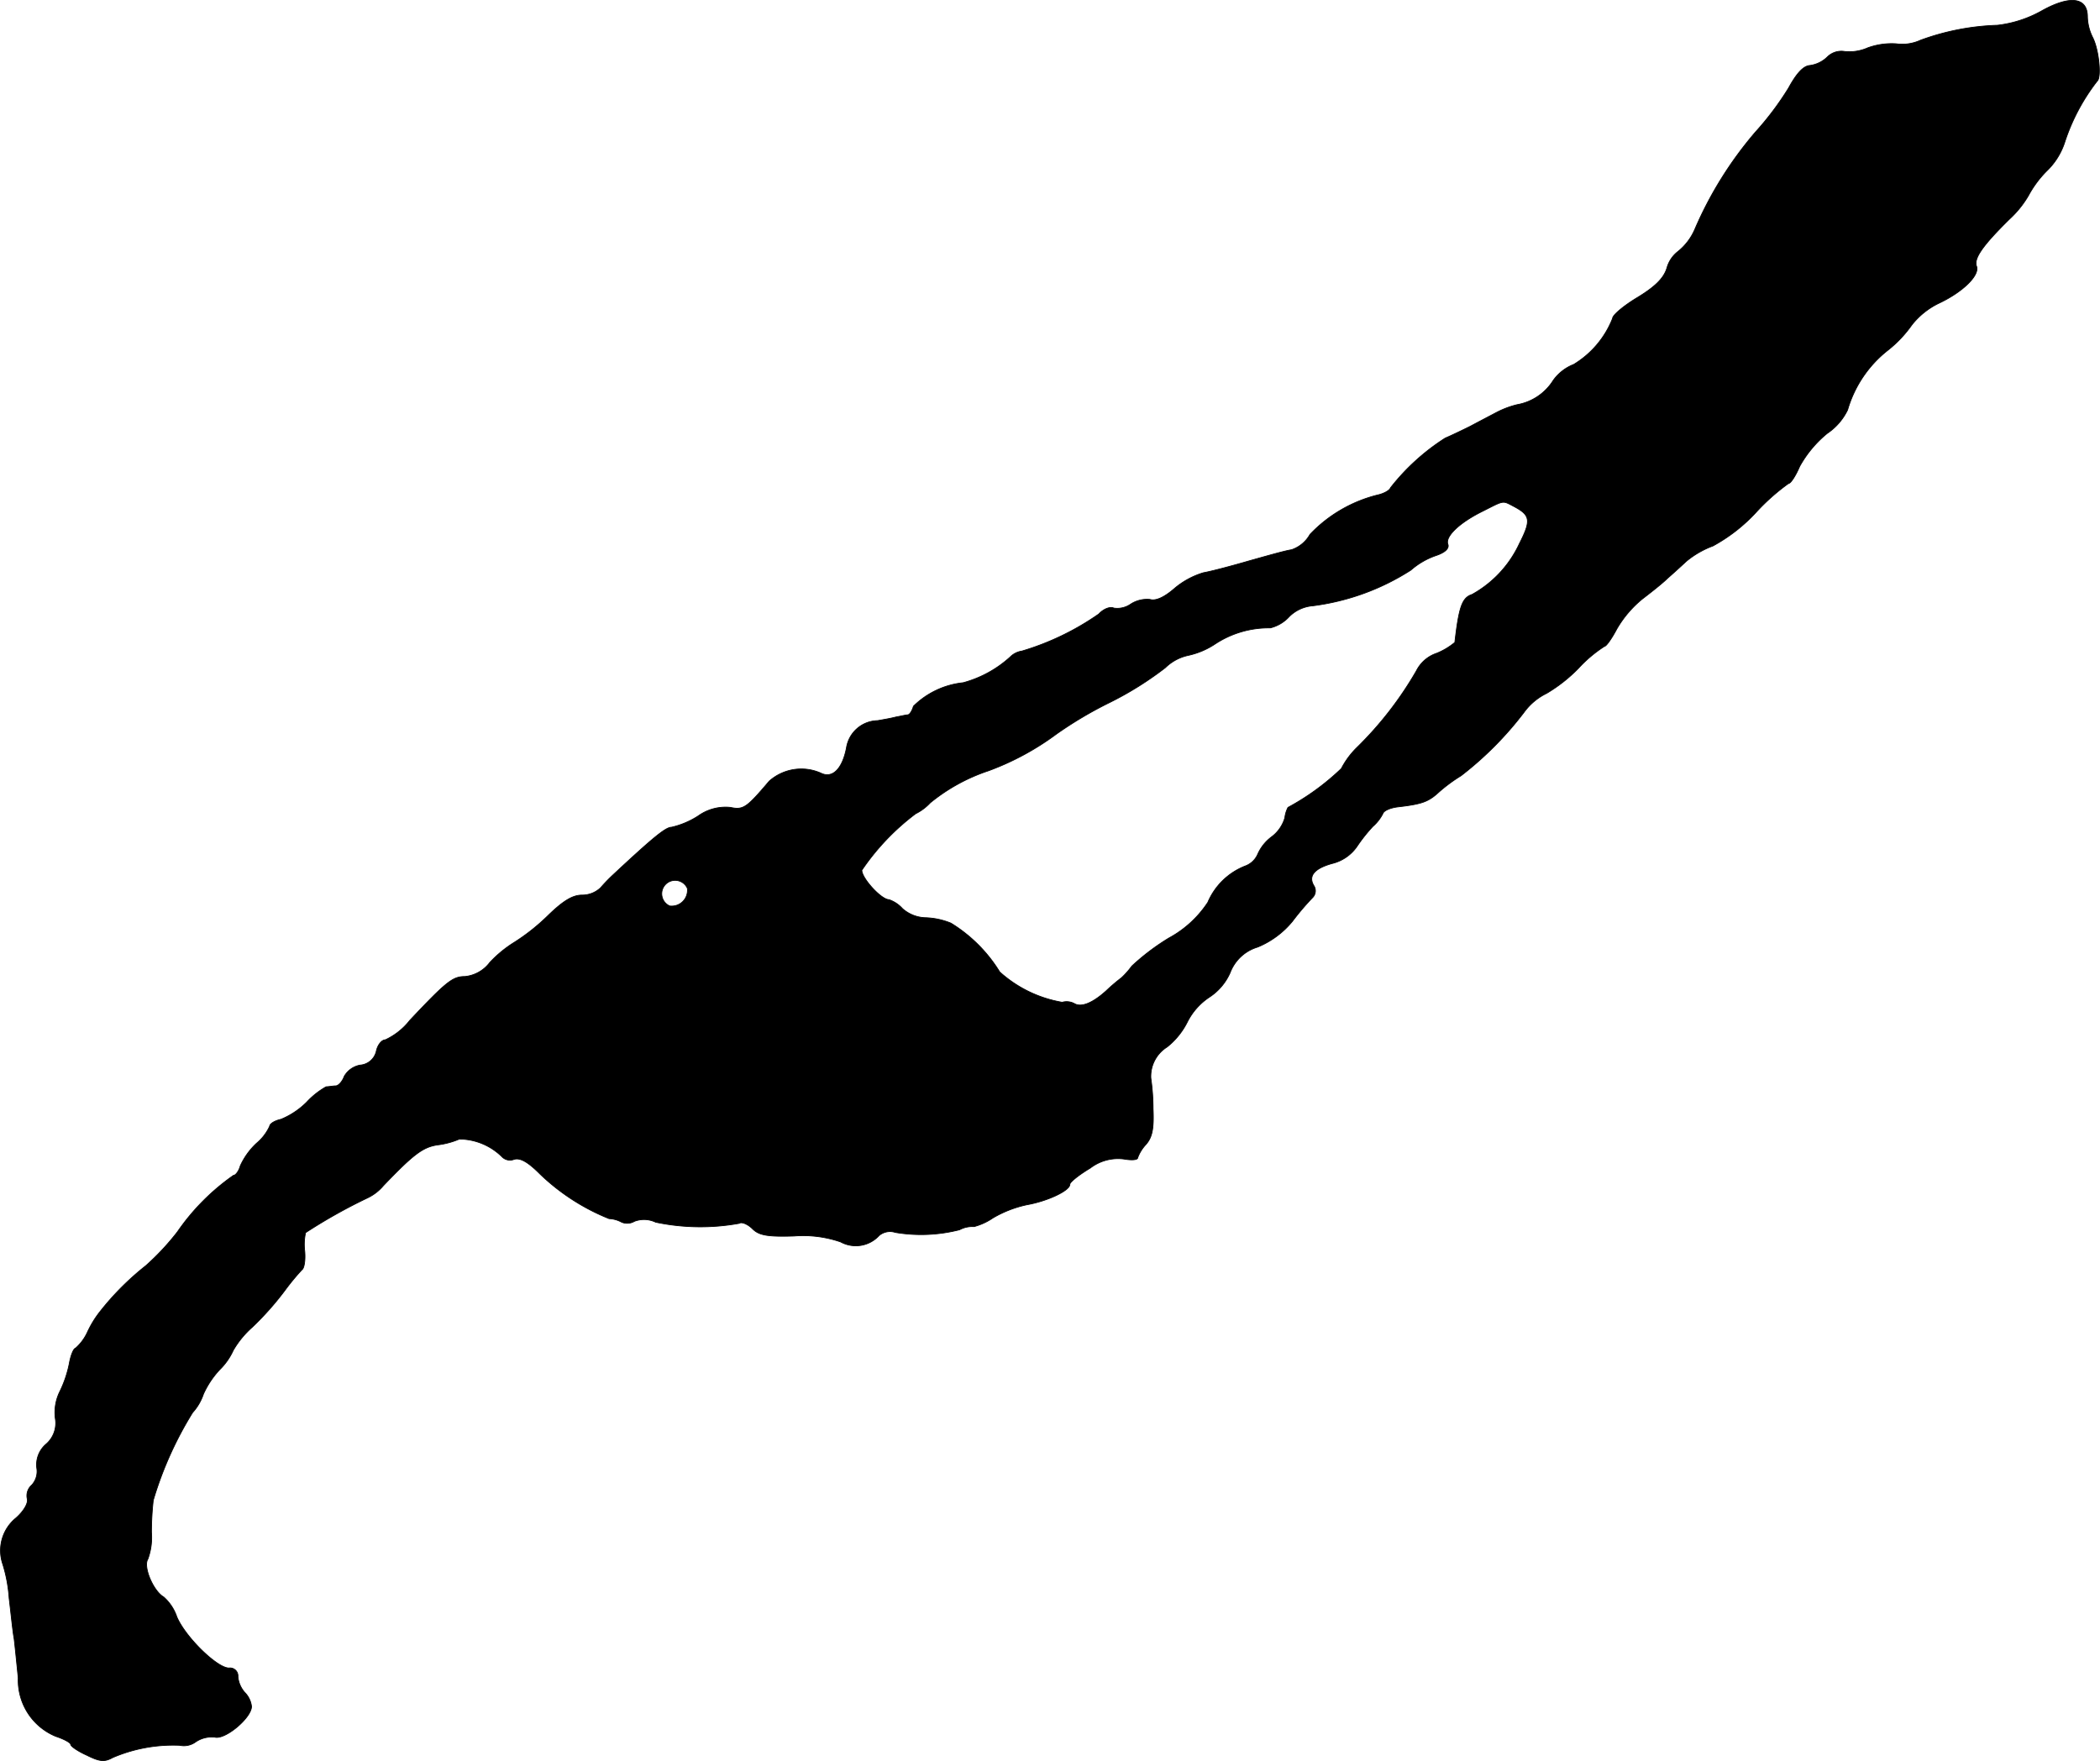 <?xml version="1.0" encoding="UTF-8"?>
<svg xmlns="http://www.w3.org/2000/svg"
     version="1.1"
     width="9.922mm"
     height="8.323mm"
     viewBox="0 0 28.126 23.593">
   <defs>
      <style type="text/css"><![CDATA[
      .a {
        stroke: #000;
        stroke-linecap: round;
        stroke-linejoin: round;
        stroke-width: 0.01px;
      }
    ]]></style>
   </defs>
   <path class="a"
         d="M27.358.138a1.582,1.582,0,0,1-.606.2A3.281,3.281,0,0,0,25.723.538a.585.585,0,0,1-.327.048.942.942,0,0,0-.382.055.604.604,0,0,1-.309.048A.266.266,0,0,0,24.475.762a.415.415,0,0,1-.236.115c-.085.006-.176.103-.285.303a4.028,4.028,0,0,1-.442.588,5.078,5.078,0,0,0-.812,1.302.772.772,0,0,1-.224.297.422.422,0,0,0-.151.224c-.042.139-.164.254-.394.394-.182.109-.333.236-.333.279a1.259,1.259,0,0,1-.521.618.611.611,0,0,0-.273.212.716.716,0,0,1-.485.327,1.221,1.221,0,0,0-.285.109c-.091.048-.242.127-.345.182-.097.048-.248.121-.333.157a2.93,2.93,0,0,0-.733.666c-.012.036-.091.079-.176.097a1.873,1.873,0,0,0-.902.527.447.447,0,0,1-.248.206c-.085.012-.339.085-.575.151-.23.067-.503.139-.606.157a1.081,1.081,0,0,0-.388.212c-.133.115-.248.17-.327.145a.406.406,0,0,0-.254.061.316.316,0,0,1-.23.055c-.048-.024-.139.012-.2.079a3.578,3.578,0,0,1-1.03.497.278.278,0,0,0-.157.079,1.529,1.529,0,0,1-.63.345,1.113,1.113,0,0,0-.666.315c-.018.061-.048.109-.073.115-.024,0-.097.018-.164.03-.067.018-.176.036-.242.048a.431.431,0,0,0-.418.363c-.055.285-.188.418-.345.339a.646.646,0,0,0-.69.109c-.303.357-.345.388-.521.351a.629.629,0,0,0-.43.115,1.127,1.127,0,0,1-.357.151c-.079,0-.248.139-.781.636a2.318,2.318,0,0,0-.17.176.358.358,0,0,1-.248.097c-.127,0-.254.079-.454.273a2.753,2.753,0,0,1-.448.357,1.61,1.61,0,0,0-.333.273.476.476,0,0,1-.333.188c-.164,0-.248.067-.739.588a.894.894,0,0,1-.327.26c-.048,0-.103.067-.121.151a.24.24,0,0,1-.218.188.31.31,0,0,0-.212.151c-.024.067-.073.121-.109.127-.042,0-.097.012-.133.012a1.066,1.066,0,0,0-.26.206,1.06,1.06,0,0,1-.345.23c-.085.018-.151.061-.151.091a.649.649,0,0,1-.176.23.956.956,0,0,0-.218.303c-.018.067-.061.127-.091.127a2.999,2.999,0,0,0-.751.757,3.344,3.344,0,0,1-.424.454,3.688,3.688,0,0,0-.606.606,1.383,1.383,0,0,0-.176.285.635.635,0,0,1-.157.212c-.03.006-.067.103-.085.206a1.528,1.528,0,0,1-.127.376.632.632,0,0,0-.061.357.371.371,0,0,1-.127.351.364.364,0,0,0-.121.315.27.27,0,0,1-.067.23.189.189,0,0,0-.061.182c.018.055-.042.164-.151.26a.562.562,0,0,0-.176.618,1.996,1.996,0,0,1,.085.454c.024.2.048.442.067.545.012.097.036.339.055.527a.814.814,0,0,0,.503.781c.109.036.2.085.2.109s.097.091.218.145c.17.085.236.091.345.03a2.059,2.059,0,0,1,.896-.164.268.268,0,0,0,.218-.048.384.384,0,0,1,.254-.061c.139.036.491-.26.491-.412a.321.321,0,0,0-.091-.188.369.369,0,0,1-.091-.212.107.107,0,0,0-.121-.115c-.157,0-.581-.412-.697-.684a.625.625,0,0,0-.176-.267c-.139-.079-.279-.406-.212-.509a.845.845,0,0,0,.048-.357,3.854,3.854,0,0,1,.024-.43,4.844,4.844,0,0,1,.527-1.175.703.703,0,0,0,.145-.248,1.207,1.207,0,0,1,.218-.327.858.858,0,0,0,.182-.26,1.259,1.259,0,0,1,.254-.309,3.966,3.966,0,0,0,.436-.491,3.174,3.174,0,0,1,.23-.279c.03-.018.048-.133.036-.254a.744.744,0,0,1,.012-.242,7.177,7.177,0,0,1,.83-.466.634.634,0,0,0,.212-.164c.4-.418.527-.515.721-.545a1.073,1.073,0,0,0,.297-.079.823.823,0,0,1,.575.242.148.148,0,0,0,.157.03c.079-.024.182.03.345.194a2.882,2.882,0,0,0,.927.6.394.394,0,0,1,.17.048.19.19,0,0,0,.17-.012.361.361,0,0,1,.285.012A2.916,2.916,0,0,0,9.902,16.389c.03-.024.115.012.176.073.085.085.194.109.557.097a1.54,1.54,0,0,1,.624.079.423.423,0,0,0,.515-.085.227.227,0,0,1,.218-.042,2.076,2.076,0,0,0,.86-.036.363.363,0,0,1,.194-.042A.827.827,0,0,0,13.3,16.316a1.538,1.538,0,0,1,.454-.176c.273-.048.575-.188.575-.273,0-.03.121-.127.273-.218a.612.612,0,0,1,.454-.121c.103.018.182.012.182-.018a.517.517,0,0,1,.109-.176c.085-.097.109-.212.097-.478a2.882,2.882,0,0,0-.03-.412.464.464,0,0,1,.218-.418.999.999,0,0,0,.273-.339.866.866,0,0,1,.291-.327.756.756,0,0,0,.279-.327.568.568,0,0,1,.369-.345,1.186,1.186,0,0,0,.466-.345,3.555,3.555,0,0,1,.273-.321.128.128,0,0,0,.018-.151c-.085-.133,0-.236.242-.303a.566.566,0,0,0,.333-.23,2.155,2.155,0,0,1,.212-.267.568.568,0,0,0,.133-.17c.012-.042.103-.079.2-.091.315-.036.406-.067.539-.188a2.155,2.155,0,0,1,.309-.23,4.549,4.549,0,0,0,.842-.848.815.815,0,0,1,.303-.255,2.063,2.063,0,0,0,.424-.333,1.781,1.781,0,0,1,.351-.297c.024,0,.097-.103.164-.23a1.467,1.467,0,0,1,.345-.406c.127-.097.279-.218.333-.273.055-.048.17-.151.254-.23a1.225,1.225,0,0,1,.357-.206,2.239,2.239,0,0,0,.581-.454,2.817,2.817,0,0,1,.43-.382c.03,0,.097-.103.151-.23a1.528,1.528,0,0,1,.369-.442.797.797,0,0,0,.273-.315,1.574,1.574,0,0,1,.539-.799,1.616,1.616,0,0,0,.321-.339,1.033,1.033,0,0,1,.363-.291c.321-.151.551-.376.503-.497-.036-.103.079-.273.442-.63a1.361,1.361,0,0,0,.254-.315,1.42,1.42,0,0,1,.242-.327.933.933,0,0,0,.242-.382,2.693,2.693,0,0,1,.436-.824c.061-.048.024-.424-.061-.588A.657.657,0,0,1,27.958.223C27.958-.031,27.734-.068,27.358.138ZM20.284,6.789c.212.115.224.182.067.491a1.501,1.501,0,0,1-.636.684c-.133.042-.176.17-.23.642a.917.917,0,0,1-.242.145.472.472,0,0,0-.273.236,4.769,4.769,0,0,1-.793,1.024,1.111,1.111,0,0,0-.212.285,3.284,3.284,0,0,1-.715.521.401.401,0,0,0-.042.139.488.488,0,0,1-.176.254.586.586,0,0,0-.188.236.291.291,0,0,1-.17.157.901.901,0,0,0-.497.485,1.446,1.446,0,0,1-.521.478,3.054,3.054,0,0,0-.497.376,1.083,1.083,0,0,1-.139.157,2.461,2.461,0,0,0-.206.176c-.182.164-.333.224-.424.17a.219.219,0,0,0-.164-.018,1.668,1.668,0,0,1-.836-.406,1.984,1.984,0,0,0-.654-.654.979.979,0,0,0-.345-.073.485.485,0,0,1-.303-.121.434.434,0,0,0-.182-.121c-.103,0-.363-.285-.363-.394a3.175,3.175,0,0,1,.721-.757.676.676,0,0,0,.194-.145,2.458,2.458,0,0,1,.781-.43,3.628,3.628,0,0,0,.909-.491,5.315,5.315,0,0,1,.715-.424,4.454,4.454,0,0,0,.745-.466.625.625,0,0,1,.303-.164A1.058,1.058,0,0,0,16.28,8.624a1.306,1.306,0,0,1,.733-.212.505.505,0,0,0,.254-.151.503.503,0,0,1,.315-.145,3.172,3.172,0,0,0,1.314-.478,1.005,1.005,0,0,1,.333-.194c.127-.042.182-.097.164-.151-.042-.103.151-.291.472-.448C20.156,6.698,20.12,6.704,20.284,6.789Zm-11.078,5.112a.212.212,0,0,1-.236.236.179.179,0,1,1,.236-.236Z"/>
</svg>
